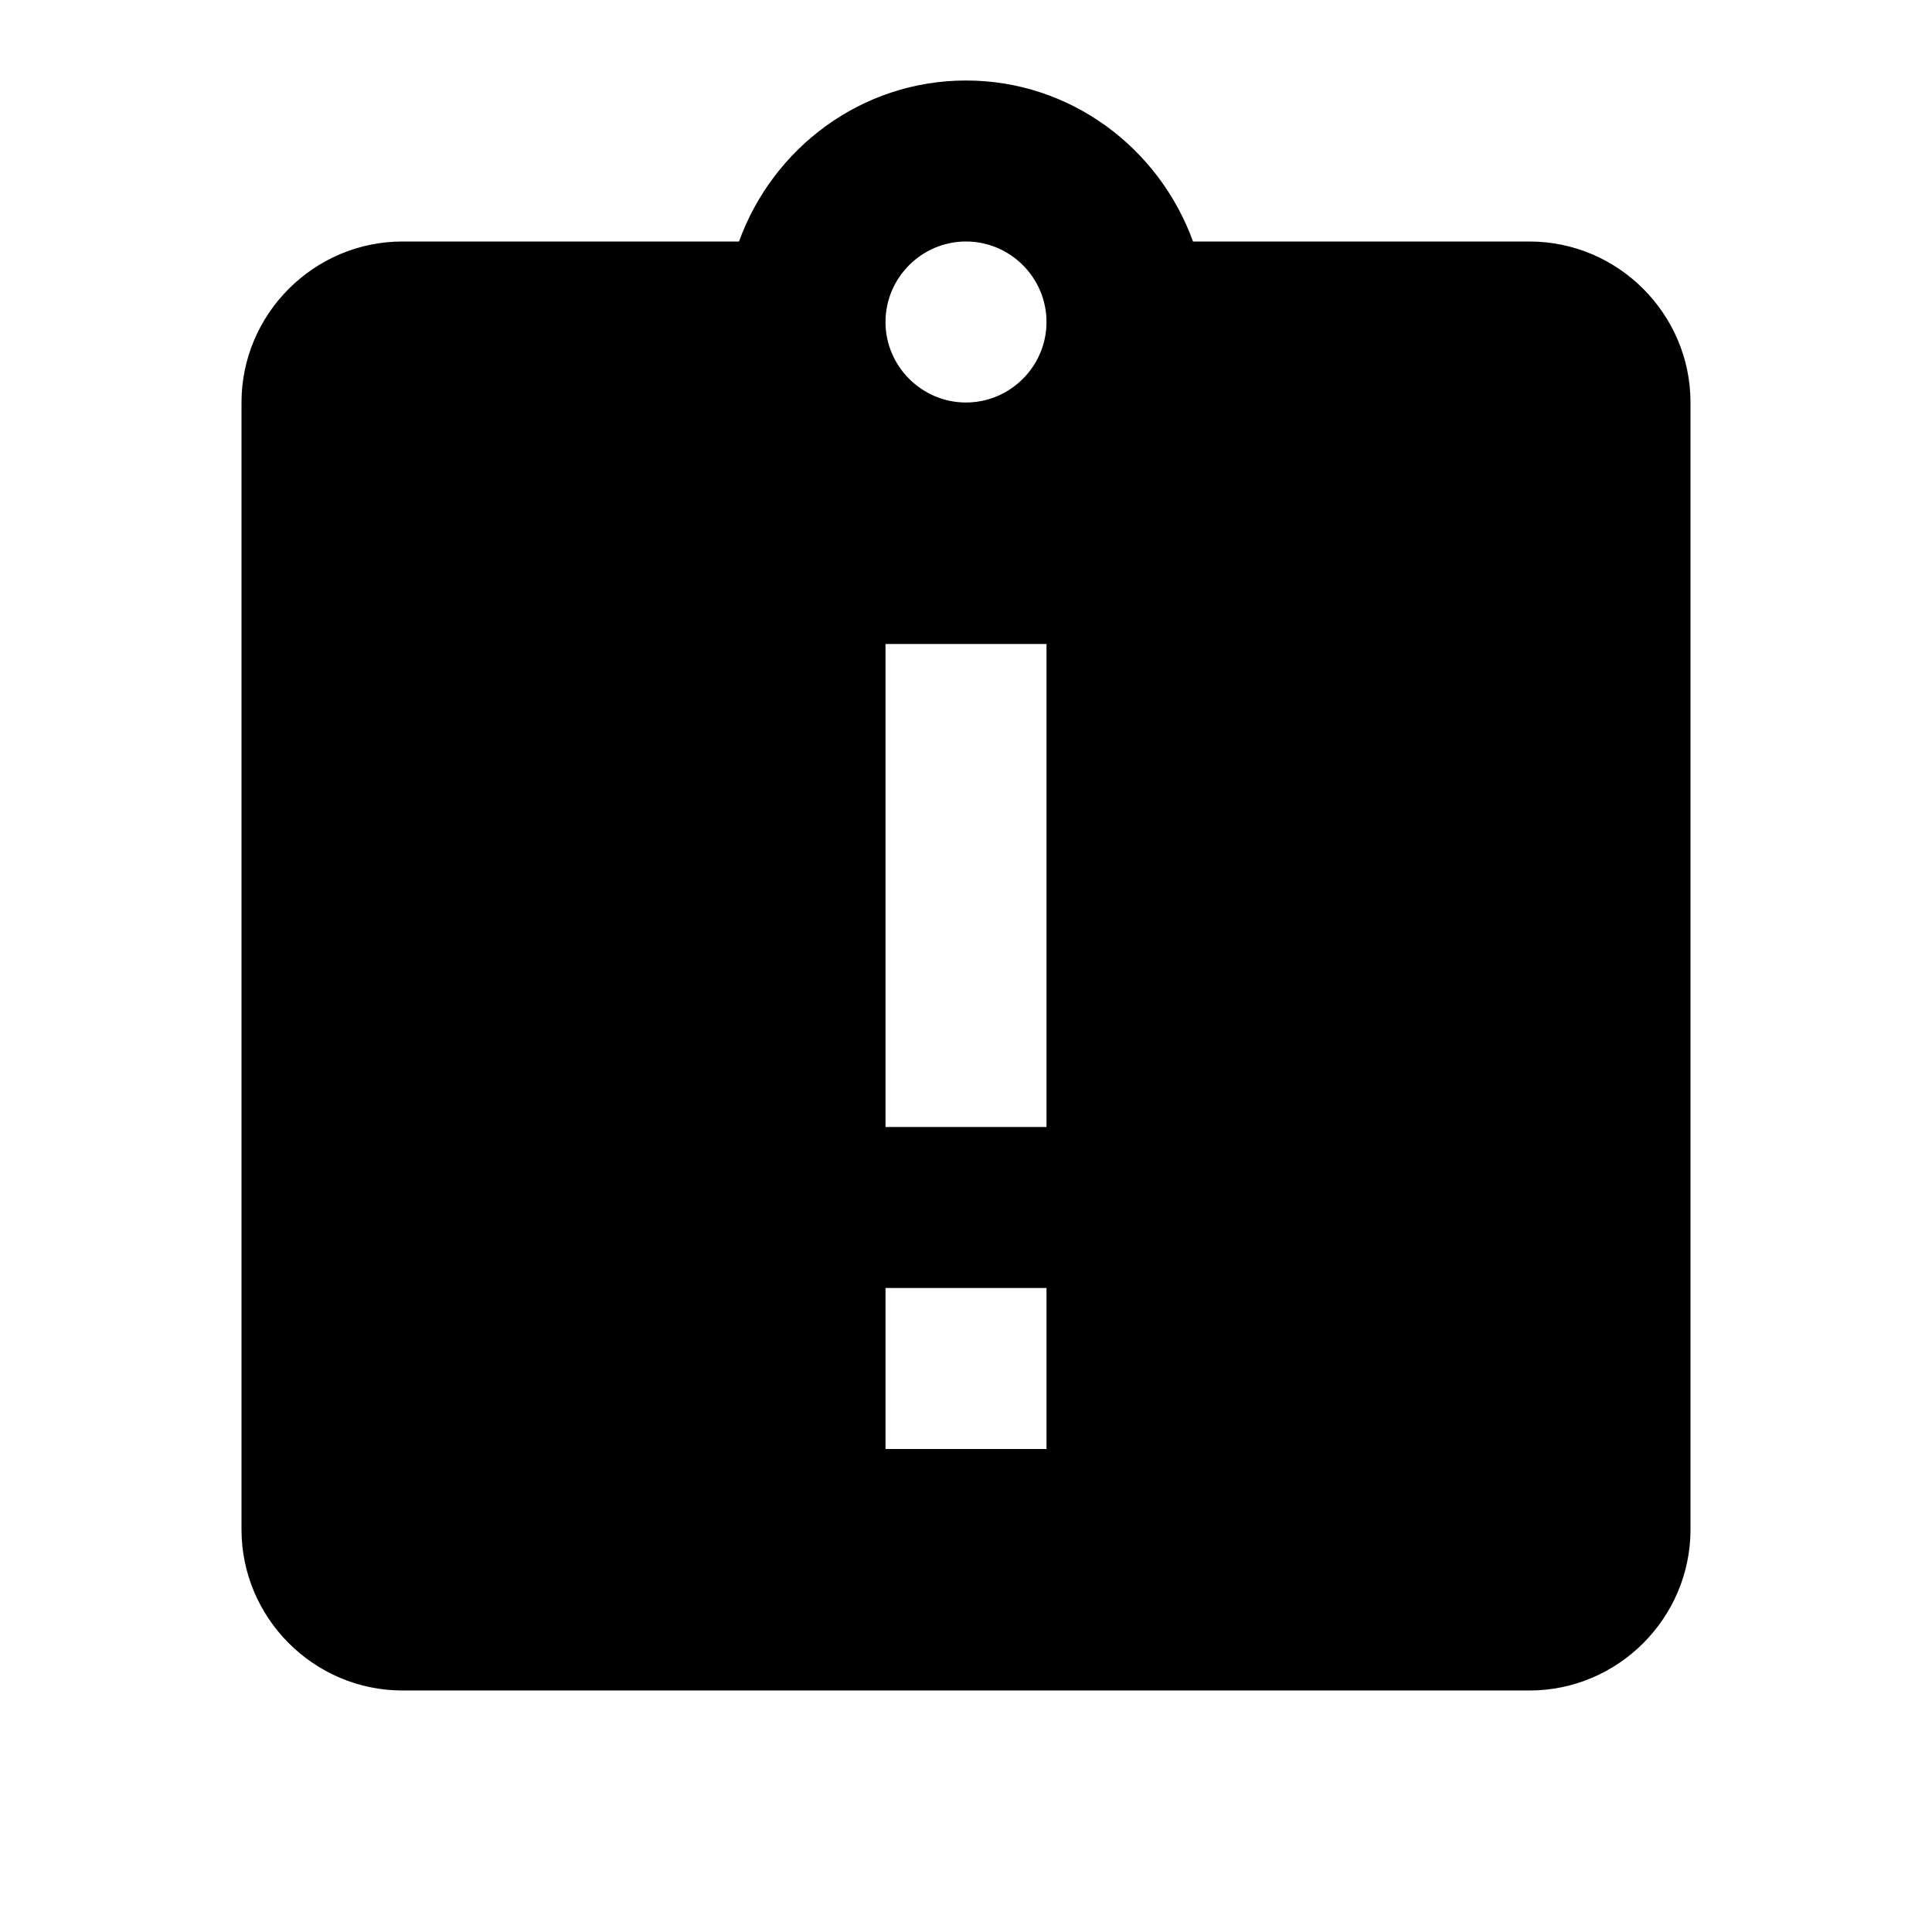 <svg xmlns="http://www.w3.org/2000/svg" width="24" height="24" viewBox="0 0 24 24">
    <path d="M0 0h24v24h-24z" fill="none"/>
    <path d="M19 3h-4.18c-.42-1.16-1.52-2-2.82-2-1.3 0-2.4.84-2.82 2h-4.18c-1.1 0-2 .9-2 2v14c0 1.1.9 2 2 2h14c1.1 0 2-.9 2-2v-14c0-1.1-.9-2-2-2zm-6 15h-2v-2h2v2zm0-4h-2v-6h2v6zm-1-9c-.55 0-1-.45-1-1s.45-1 1-1 1 .45 1 1-.45 1-1 1z"/>
</svg>
